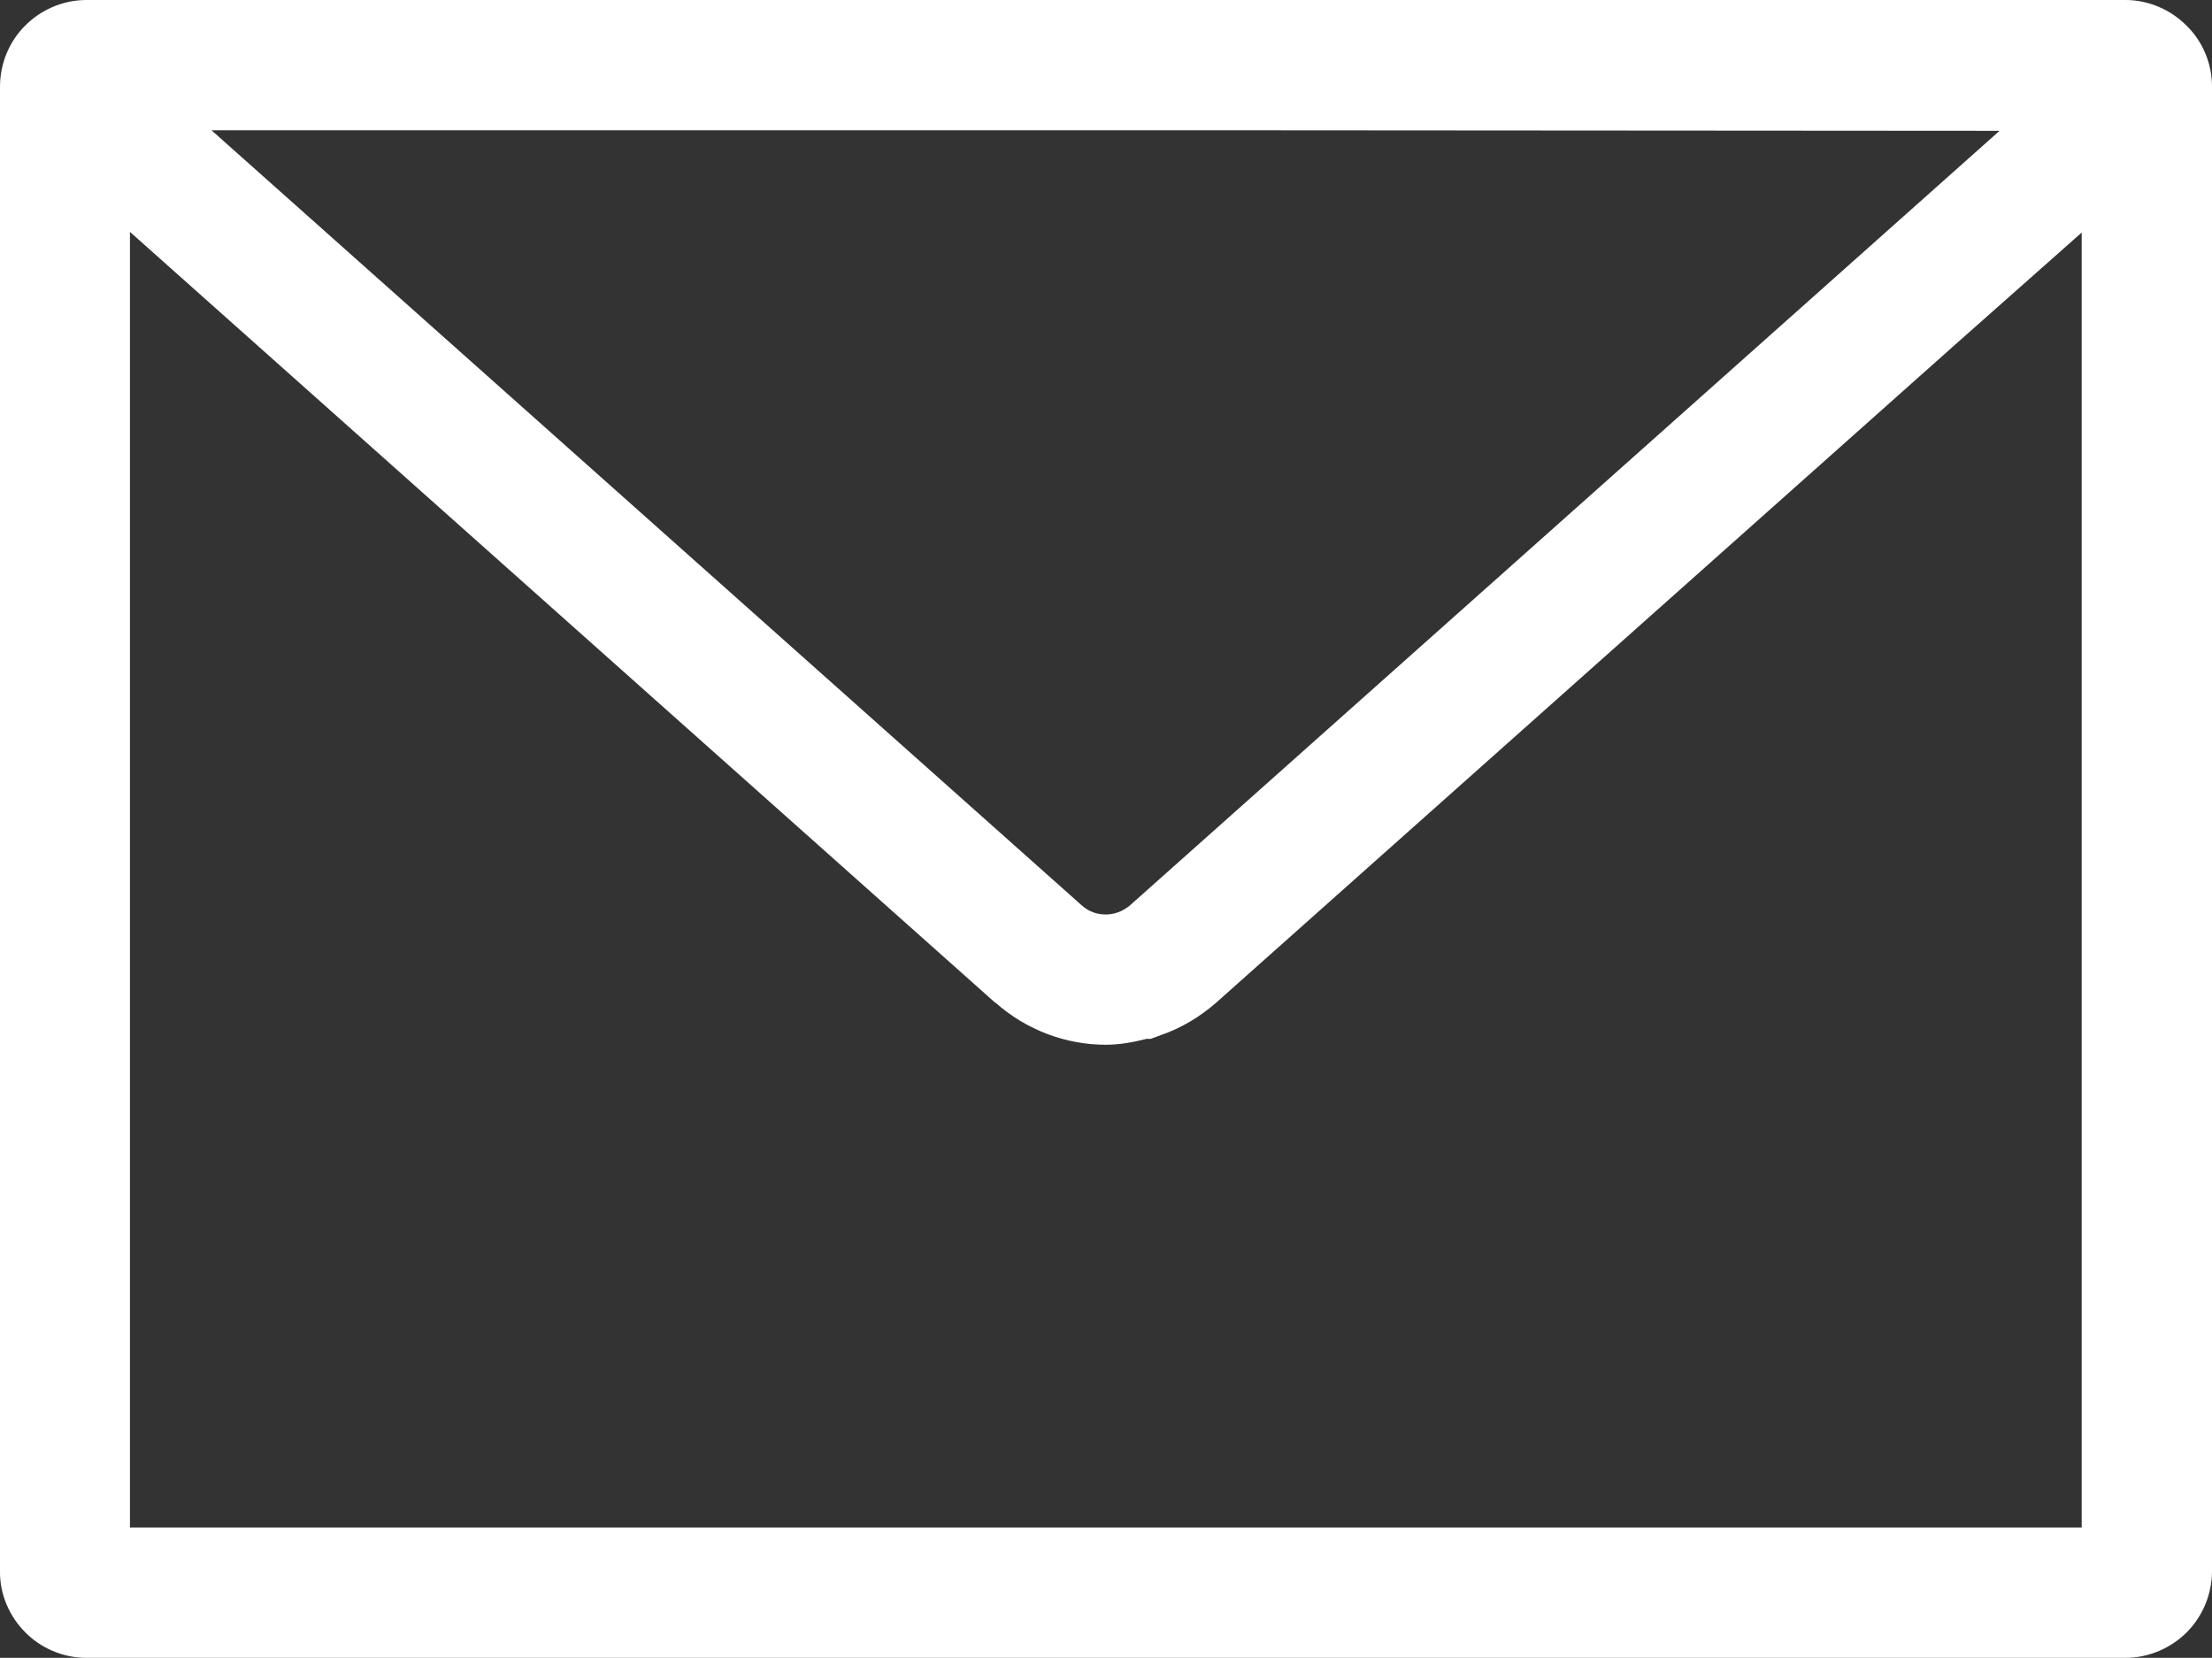 <?xml version="1.0" encoding="UTF-8"?>
<svg id="_10" data-name="10" xmlns="http://www.w3.org/2000/svg" viewBox="0 0 512 383.76">
  <rect x="0" y="0" width="512" height="383.76" fill="#333333" stroke="none"/>
  <defs>
    <style>
      .cls-1 {
        fill: #fff;
      }
    </style>
  </defs>
  <path class="cls-1" d="M492,0H20c-5.6,0-10.72,2.4-14.24,6C2.24,9.52,0,14.56,0,20.08v343.6c-.08,5.44,2.24,10.56,5.84,14.16,3.52,3.6,8.64,5.92,14.16,5.92h472c5.44,0,10.56-2.32,14.16-5.92s5.84-8.72,5.84-14.16V20.08c0-5.52-2.24-10.56-5.84-14.08-3.52-3.6-8.64-6-14.16-6ZM481.84,53.82v299.78H30.08V53.68l200.24,178.4h.08c7.2,6.4,16.4,9.76,25.52,9.76,3.2,0,6.32-.56,9.44-1.36h.96l2.4-.88c4.64-1.6,8.96-4.16,12.8-7.52,33.96-30.22,115.94-103.25,171.08-152.35l29.24-25.9ZM462.83,30.28c-49.18,43.82-160.3,142.79-201.31,179.32-.88.72-1.84,1.28-2.8,1.6-.88.32-1.84.48-2.8.48-2,0-3.92-.64-5.6-2.16L48.96,30.16h237.28l176.58.12Z"/>
</svg>